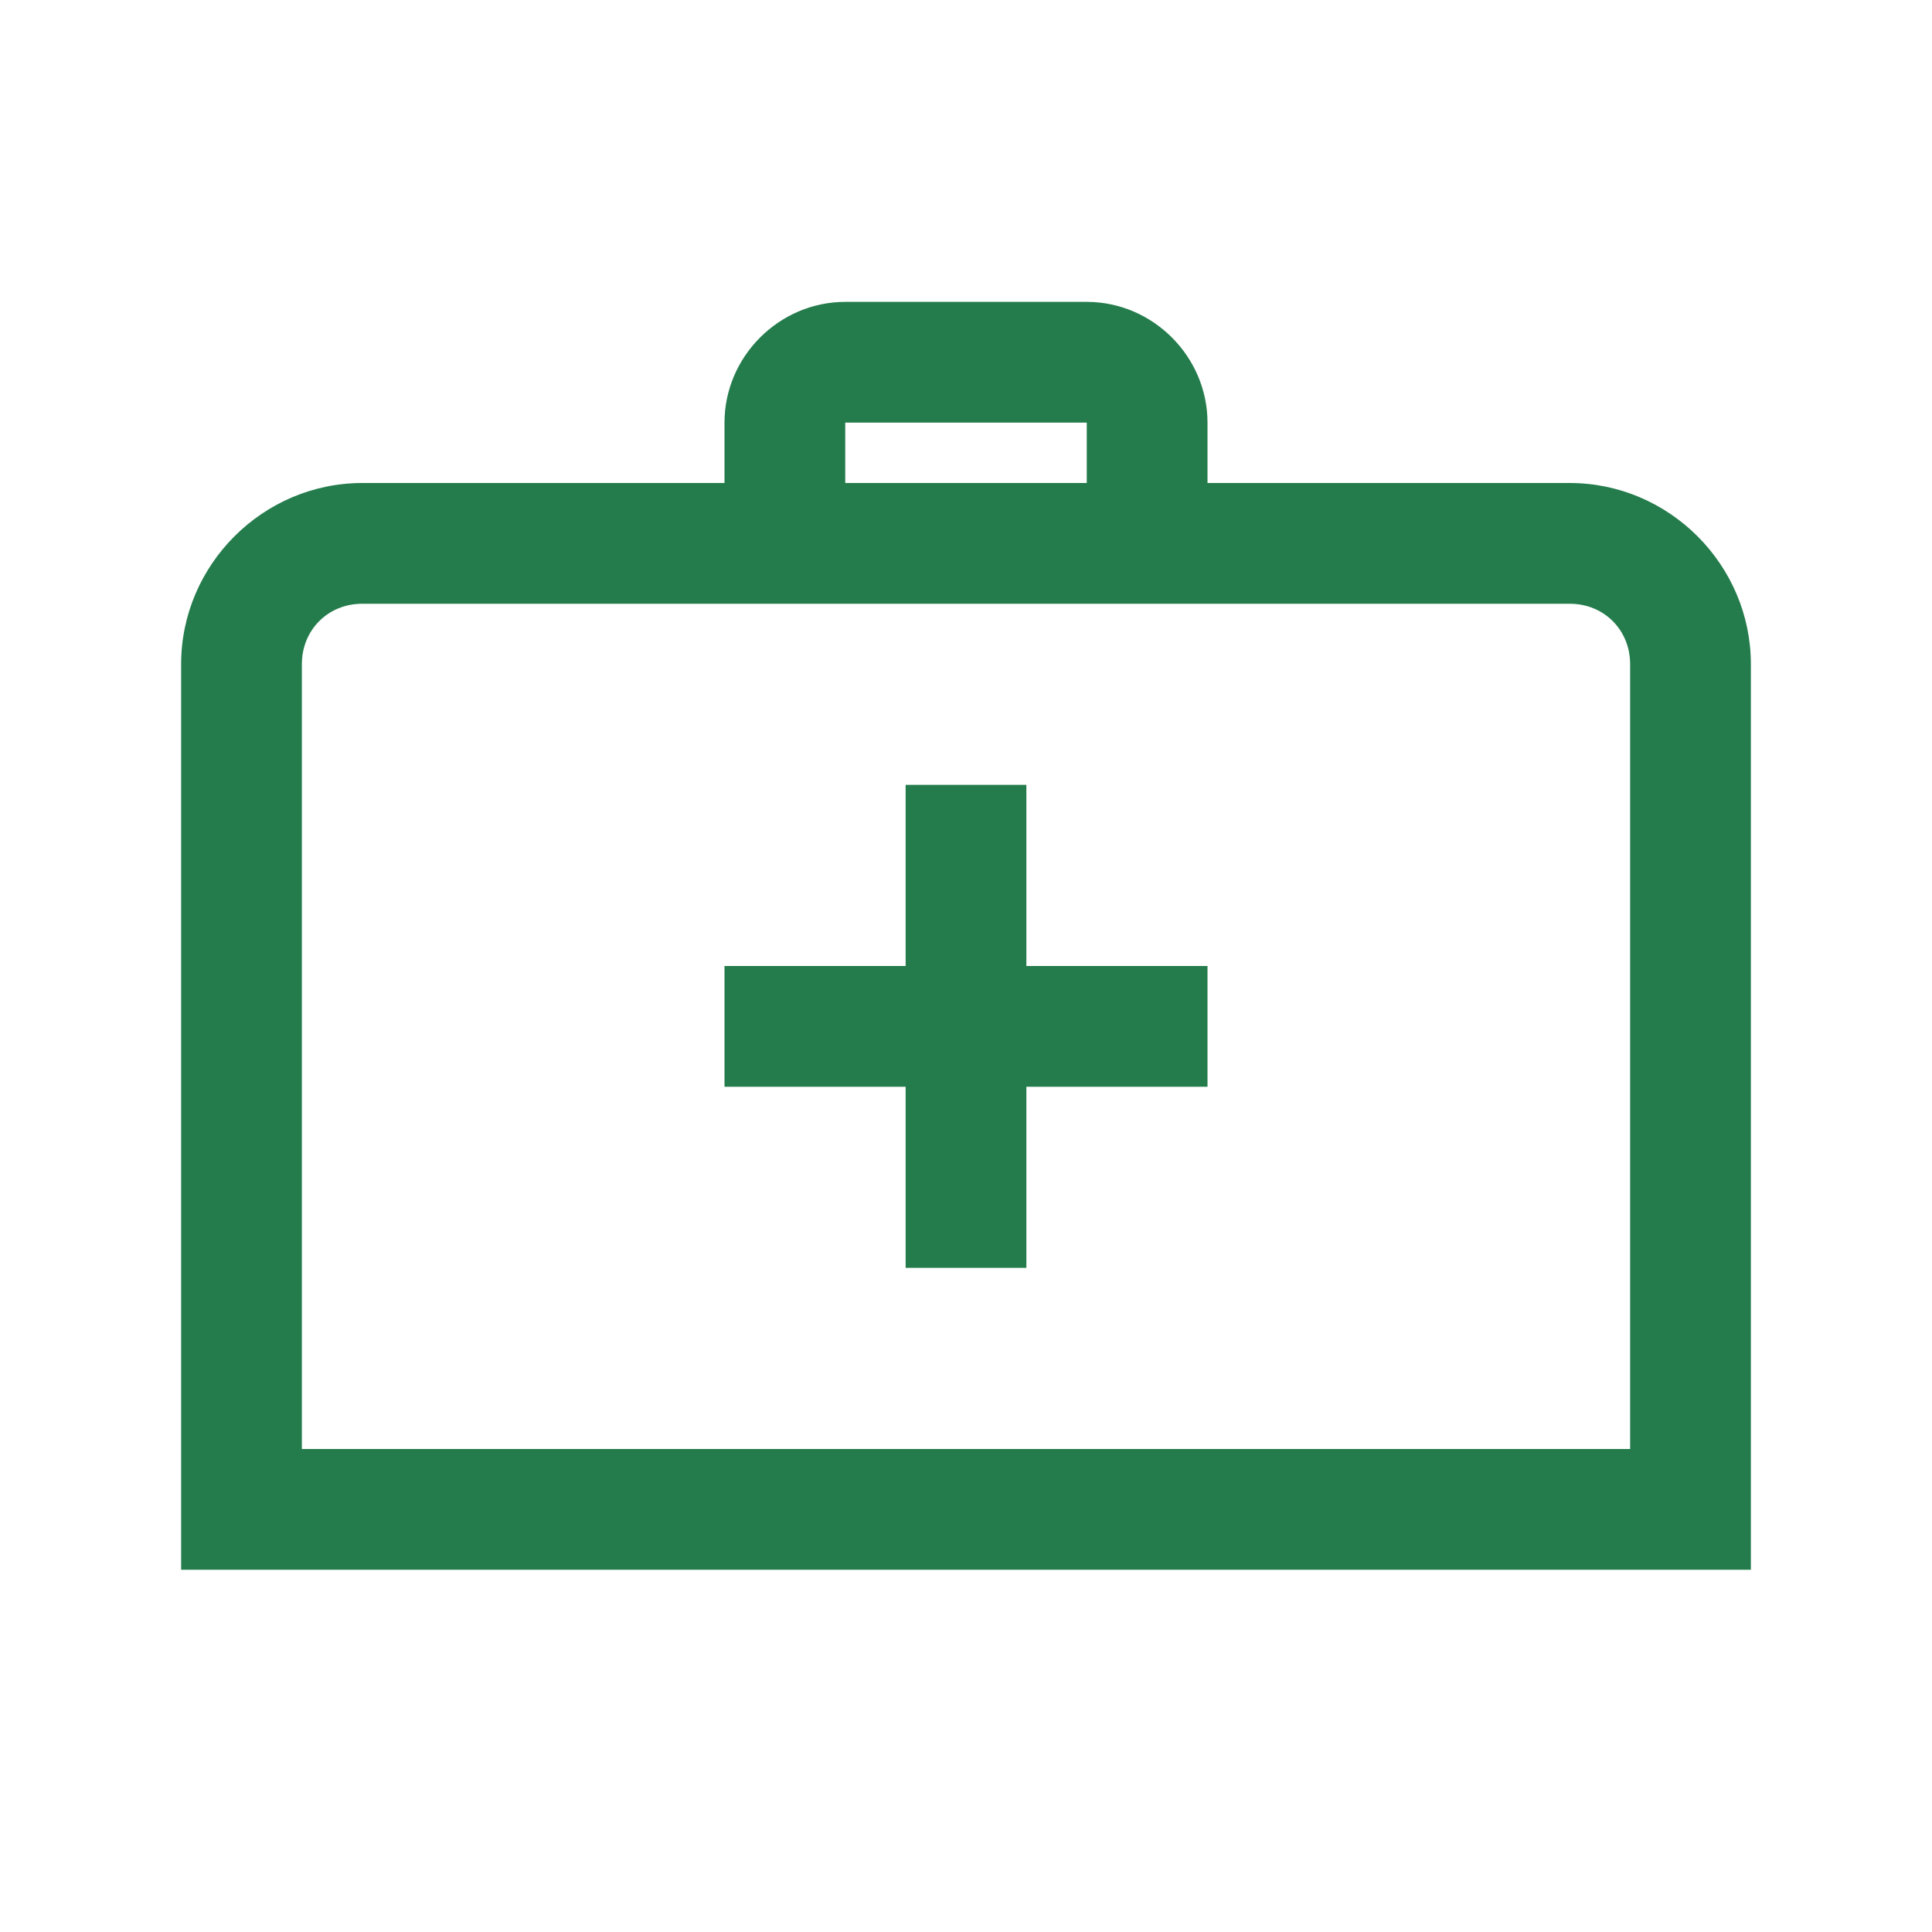 <svg width="100" height="100" viewBox="0 0 100 100" fill="none" xmlns="http://www.w3.org/2000/svg">
<path d="M43.75 15.625C40.331 15.625 37.5 18.456 37.5 21.875V25H18.75C13.609 25 9.375 29.234 9.375 34.375V81.25H90.625V34.375C90.625 29.234 86.391 25 81.25 25H62.5V21.875C62.5 18.456 59.669 15.625 56.25 15.625H43.75ZM43.75 21.875H56.25V25H43.75V21.875ZM18.75 31.25H81.25C83.019 31.25 84.375 32.606 84.375 34.375V75H15.625V34.375C15.625 32.606 16.981 31.25 18.75 31.25ZM46.875 40.625V50H37.5V56.25H46.875V65.625H53.125V56.25H62.5V50H53.125V40.625H46.875Z" fill="#247C4C"/>
</svg>
